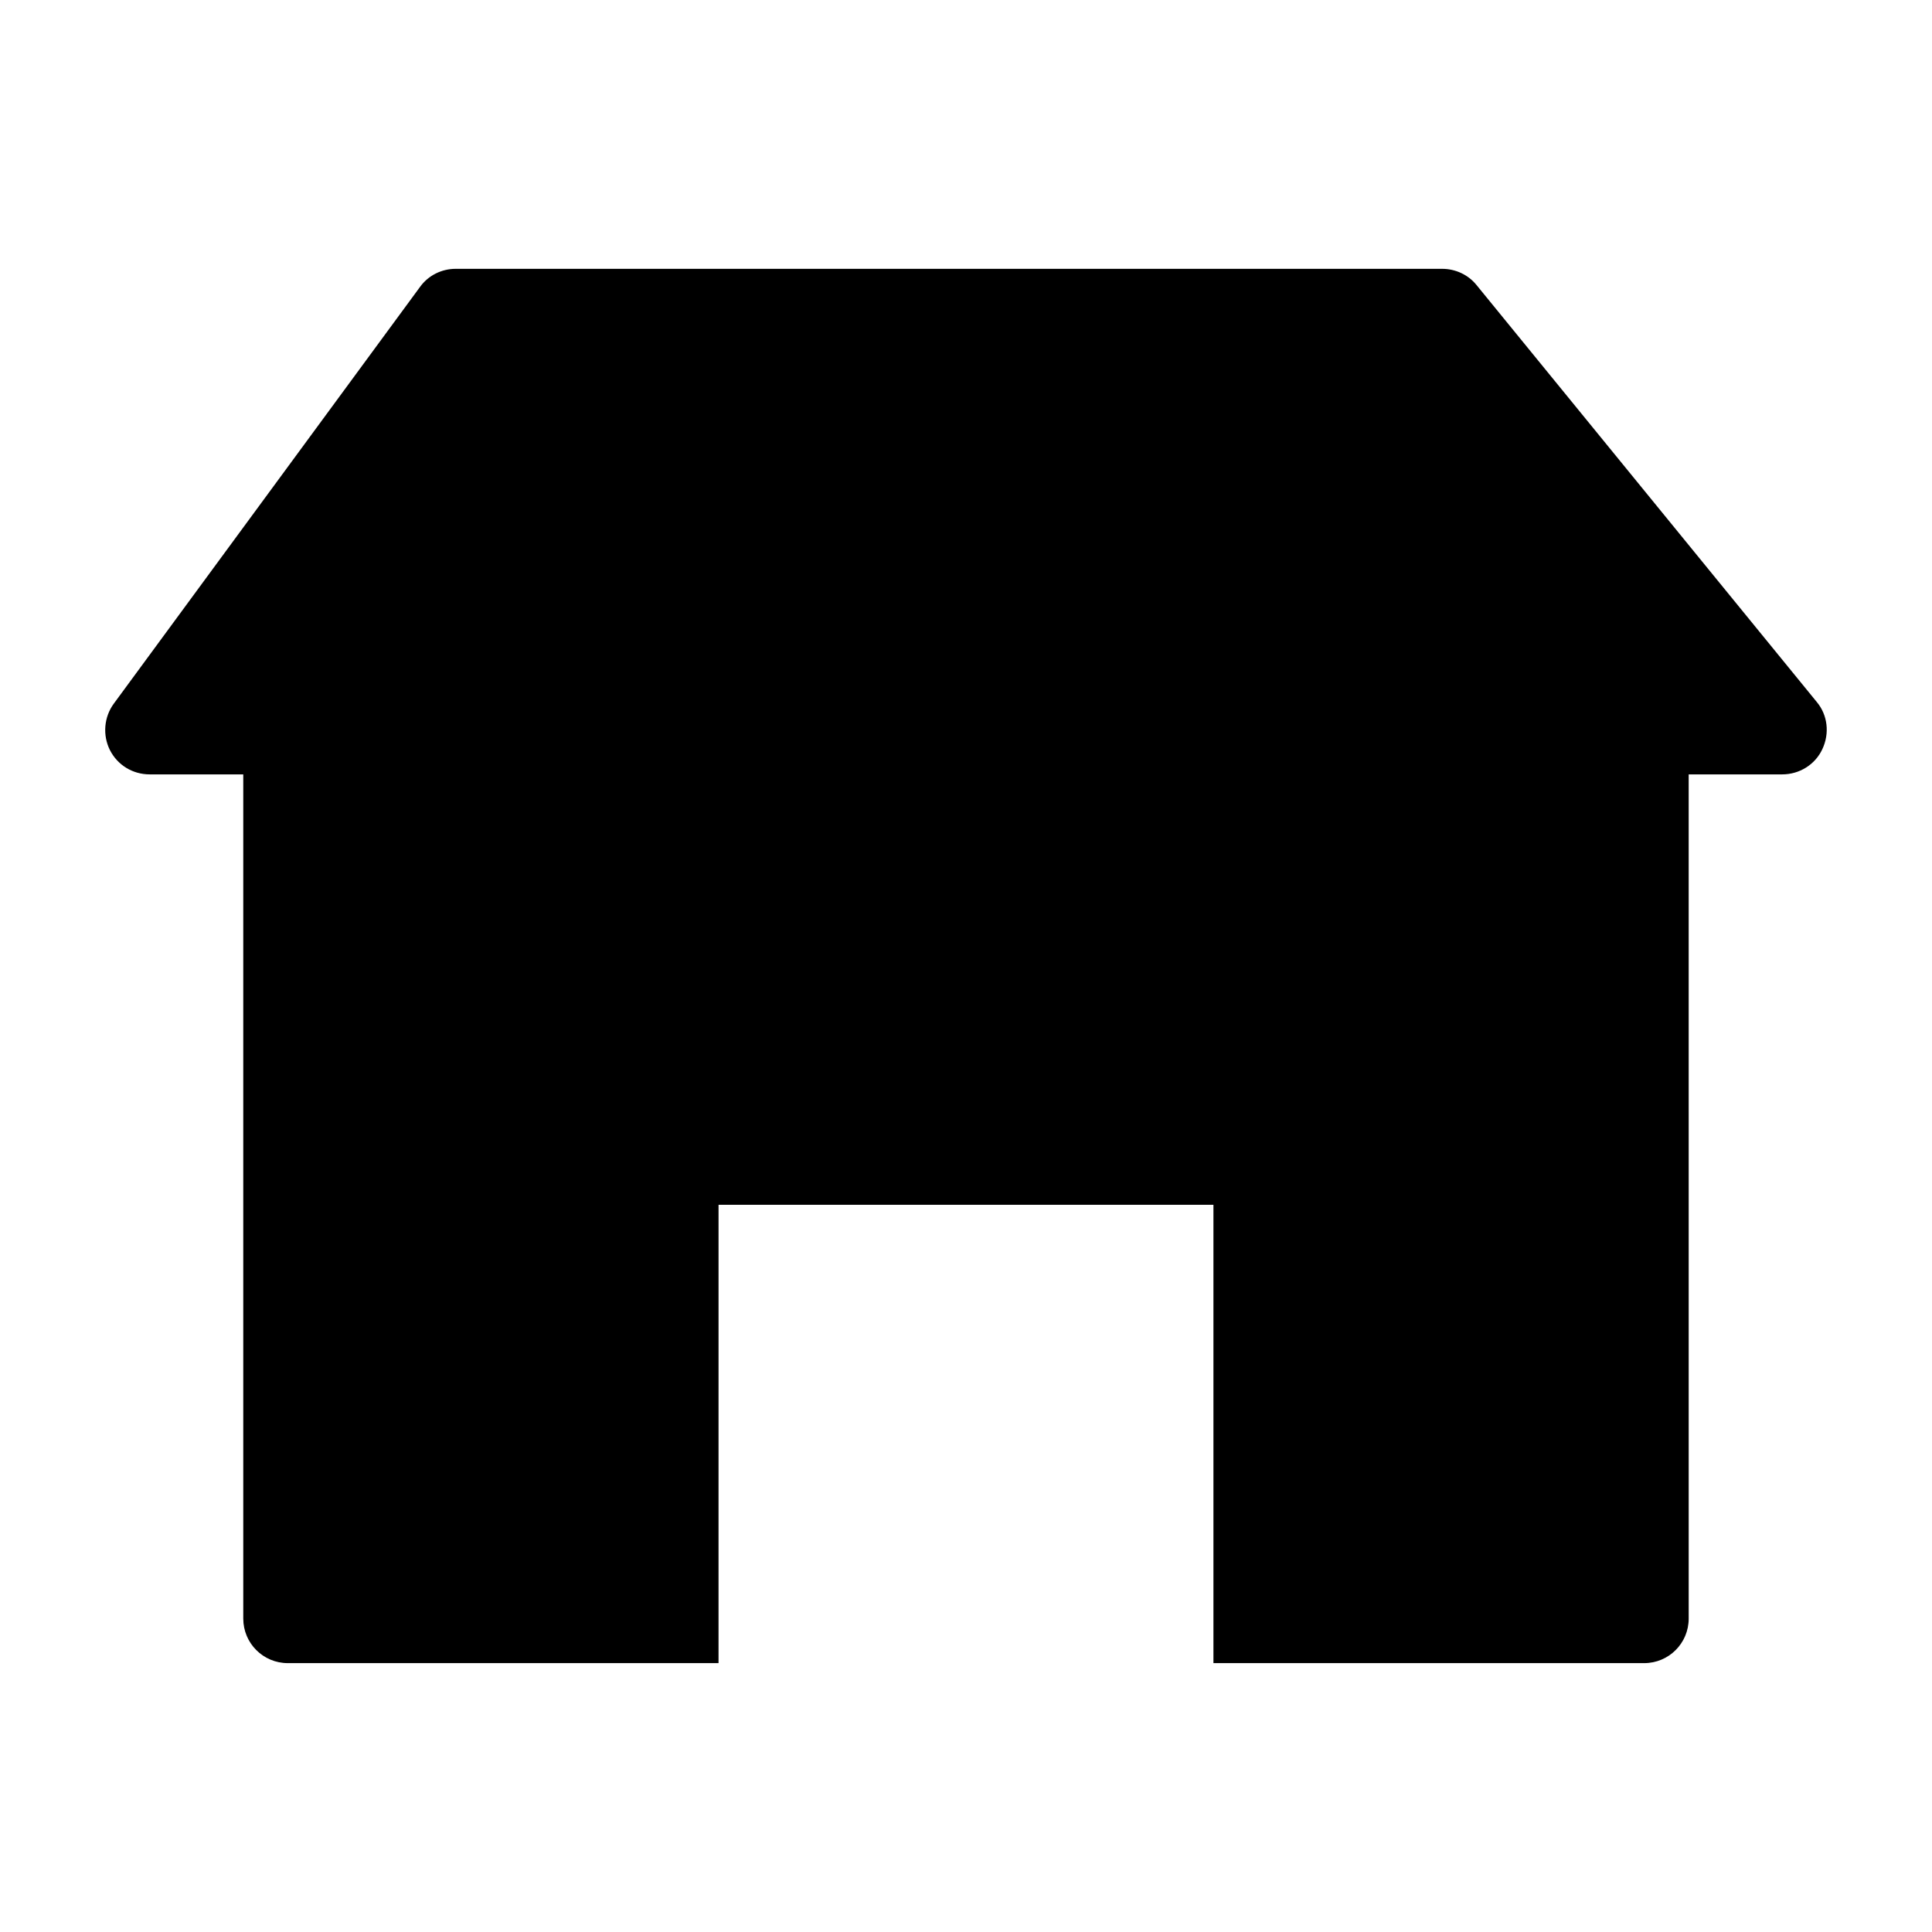 <?xml version="1.0" encoding="UTF-8"?>
<!-- Uploaded to: ICON Repo, www.svgrepo.com, Generator: ICON Repo Mixer Tools -->
<svg fill="#000000" width="800px" height="800px" version="1.1" viewBox="144 144 512 512" xmlns="http://www.w3.org/2000/svg">
 <path d="m535.32 219.57c-2.203-2.754-5.59-4.328-9.133-4.328h-261.43c-3.699 0-7.242 1.73-9.445 4.793l-81.164 110.45c-2.598 3.543-2.992 8.352-1.023 12.289 2.047 4.016 6.062 6.445 10.547 6.445h24.797v223.72c0 6.535 5.273 11.809 11.809 11.809h114.14l0.004-121.46h131.15v121.46h114.14c6.535 0 11.809-5.273 11.809-11.809l-0.004-223.72h24.797c4.566 0 8.738-2.598 10.629-6.691 1.969-4.172 1.418-9.055-1.496-12.516z"/>
</svg>